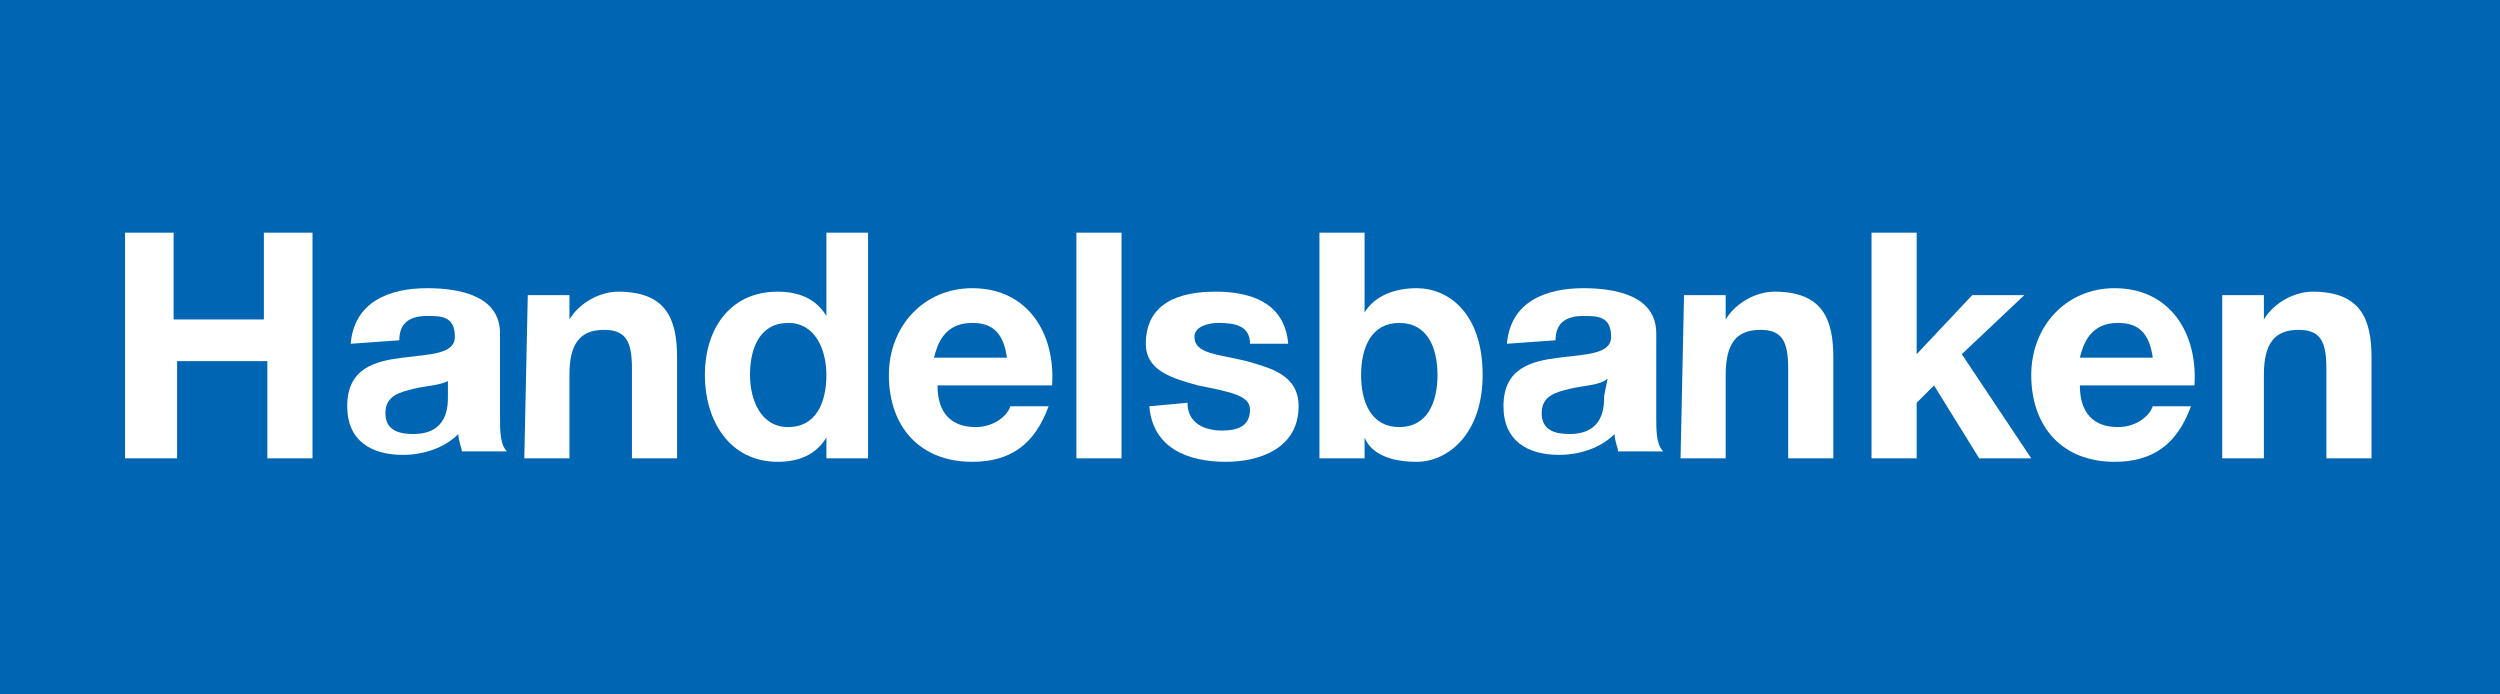 <?xml version="1.0" encoding="utf-8"?>
<!-- Generator: Adobe Illustrator 24.0.3, SVG Export Plug-In . SVG Version: 6.00 Build 0)  -->
<svg version="1.1" id="svg2" xmlns:svg="http://www.w3.org/2000/svg"
	 xmlns="http://www.w3.org/2000/svg" xmlns:xlink="http://www.w3.org/1999/xlink" x="0px" y="0px" viewBox="0 0 72 20"
	 style="enable-background:new 0 0 72 20;" xml:space="preserve">
<style type="text/css">
	.st0{fill:#0066B3;}
	.st1{fill:#FFFFFF;}
</style>
<rect class="st0" width="72" height="20"/>
<path id="path6" class="st1" d="M3.6,6.7H5v2.5h2.6V6.7H9v6.5H7.7v-2.8H5.1v2.8H3.6V6.7z"/>
<path id="path8" class="st1" d="M10.1,9.9c0.1-1.2,1.1-1.6,2.2-1.6c0.9,0,2.1,0.2,2.1,1.3V12c0,0.4,0,0.8,0.2,1h-1.3
	c0-0.1-0.1-0.3-0.1-0.5c-0.4,0.4-1,0.6-1.6,0.6c-0.9,0-1.6-0.4-1.6-1.4c0-1.1,0.8-1.3,1.6-1.4c0.8-0.1,1.5-0.1,1.5-0.6
	c0-0.6-0.4-0.6-0.8-0.6c-0.5,0-0.8,0.2-0.8,0.7L10.1,9.9L10.1,9.9z M13,10.9c-0.2,0.2-0.7,0.2-1.1,0.3c-0.4,0.1-0.8,0.2-0.8,0.7
	s0.4,0.6,0.8,0.6c1,0,1-0.8,1-1.1v-0.5H13z"/>
<path id="path10" class="st1" d="M15.2,8.5h1.2v0.7l0,0c0.3-0.5,0.9-0.8,1.4-0.8c1.4,0,1.7,0.8,1.7,1.9v2.9h-1.3v-2.6
	c0-0.8-0.2-1.1-0.8-1.1c-0.7,0-1,0.4-1,1.3v2.4h-1.3L15.2,8.5L15.2,8.5z"/>
<path id="path12" class="st1" d="M23.8,12.6L23.8,12.6c-0.3,0.5-0.8,0.7-1.4,0.7c-1.4,0-2.1-1.2-2.1-2.5s0.7-2.4,2.1-2.4
	c0.6,0,1.1,0.2,1.4,0.7l0,0V6.7H25v6.5h-1.2V12.6L23.8,12.6z M22.7,9.3c-0.8,0-1.1,0.7-1.1,1.5c0,0.7,0.3,1.5,1.1,1.5
	c0.8,0,1.1-0.7,1.1-1.5C23.8,10.1,23.5,9.3,22.7,9.3z"/>
<path id="path14" class="st1" d="M27,11.1c0,0.8,0.4,1.2,1.1,1.2c0.5,0,0.9-0.3,1-0.6h1.1c-0.4,1.1-1.1,1.6-2.2,1.6
	c-1.5,0-2.4-1-2.4-2.5c0-1.4,1-2.5,2.4-2.5c1.6,0,2.4,1.3,2.3,2.8H27L27,11.1z M29,10.3c-0.1-0.7-0.4-1-1-1c-0.8,0-1,0.6-1.1,1H29z"
	/>
<path id="path16" class="st1" d="M31,6.7h1.3v6.5H31V6.7z"/>
<path id="path18" class="st1" d="M34.2,11.6c0,0.6,0.5,0.8,1,0.8c0.4,0,0.8-0.1,0.8-0.6c0-0.4-0.5-0.5-1.5-0.7
	c-0.7-0.2-1.5-0.4-1.5-1.2c0-1.2,1-1.5,2-1.5s2,0.3,2.1,1.5H36c0-0.5-0.4-0.6-0.9-0.6c-0.3,0-0.7,0.1-0.7,0.4c0,0.5,0.7,0.5,1.5,0.7
	c0.7,0.2,1.5,0.4,1.5,1.3c0,1.2-1.1,1.6-2.1,1.6c-1.1,0-2.1-0.4-2.2-1.6L34.2,11.6L34.2,11.6z"/>
<path id="path20" class="st1" d="M38,6.7h1.3V9l0,0c0.3-0.5,0.9-0.7,1.5-0.7c0.9,0,1.9,0.7,1.9,2.5c0,1.7-1,2.5-1.9,2.5
	c-0.7,0-1.3-0.2-1.5-0.7l0,0v0.6H38V6.7L38,6.7z M40.3,9.3c-0.8,0-1.1,0.7-1.1,1.5s0.3,1.5,1.1,1.5s1.1-0.7,1.1-1.5
	C41.4,10,41.1,9.3,40.3,9.3z"/>
<path id="path22" class="st1" d="M43.4,9.9c0.1-1.2,1.1-1.6,2.2-1.6c0.9,0,2.1,0.2,2.1,1.3V12c0,0.4,0,0.8,0.2,1h-1.3
	c0-0.1-0.1-0.3-0.1-0.5c-0.4,0.4-1,0.6-1.6,0.6c-0.9,0-1.6-0.4-1.6-1.4c0-1.1,0.8-1.3,1.6-1.4c0.8-0.1,1.5-0.1,1.5-0.6
	c0-0.6-0.4-0.6-0.8-0.6c-0.5,0-0.8,0.2-0.8,0.7L43.4,9.9L43.4,9.9z M46.3,10.9c-0.2,0.2-0.7,0.2-1.1,0.3c-0.4,0.1-0.8,0.2-0.8,0.7
	s0.4,0.6,0.8,0.6c1,0,1-0.8,1-1.1L46.3,10.9L46.3,10.9z"/>
<path id="path24" class="st1" d="M48.5,8.5h1.2v0.7l0,0c0.3-0.5,0.9-0.8,1.4-0.8c1.4,0,1.7,0.8,1.7,1.9v2.9h-1.3v-2.6
	c0-0.8-0.2-1.1-0.8-1.1c-0.7,0-1,0.4-1,1.3v2.4h-1.3L48.5,8.5L48.5,8.5z"/>
<path id="path26" class="st1" d="M53.9,6.7h1.3v3.5l1.6-1.7h1.5l-1.8,1.7l2,3H57l-1.3-2.1l-0.5,0.5v1.6h-1.3V6.7L53.9,6.7z"/>
<path id="path28" class="st1" d="M59.9,11.1c0,0.8,0.4,1.2,1.1,1.2c0.5,0,0.9-0.3,1-0.6h1.1c-0.4,1.1-1.1,1.6-2.2,1.6
	c-1.5,0-2.4-1-2.4-2.5c0-1.4,1-2.5,2.4-2.5c1.6,0,2.4,1.3,2.3,2.8H59.9L59.9,11.1z M62,10.3c-0.1-0.7-0.4-1-1-1c-0.8,0-1,0.6-1.1,1
	H62z"/>
<path id="path30" class="st1" d="M64,8.5h1.2v0.7l0,0c0.3-0.5,0.9-0.8,1.4-0.8c1.4,0,1.7,0.8,1.7,1.9v2.9H67v-2.6
	c0-0.8-0.2-1.1-0.8-1.1c-0.7,0-1,0.4-1,1.3v2.4H64V8.5L64,8.5z"/>
</svg>
